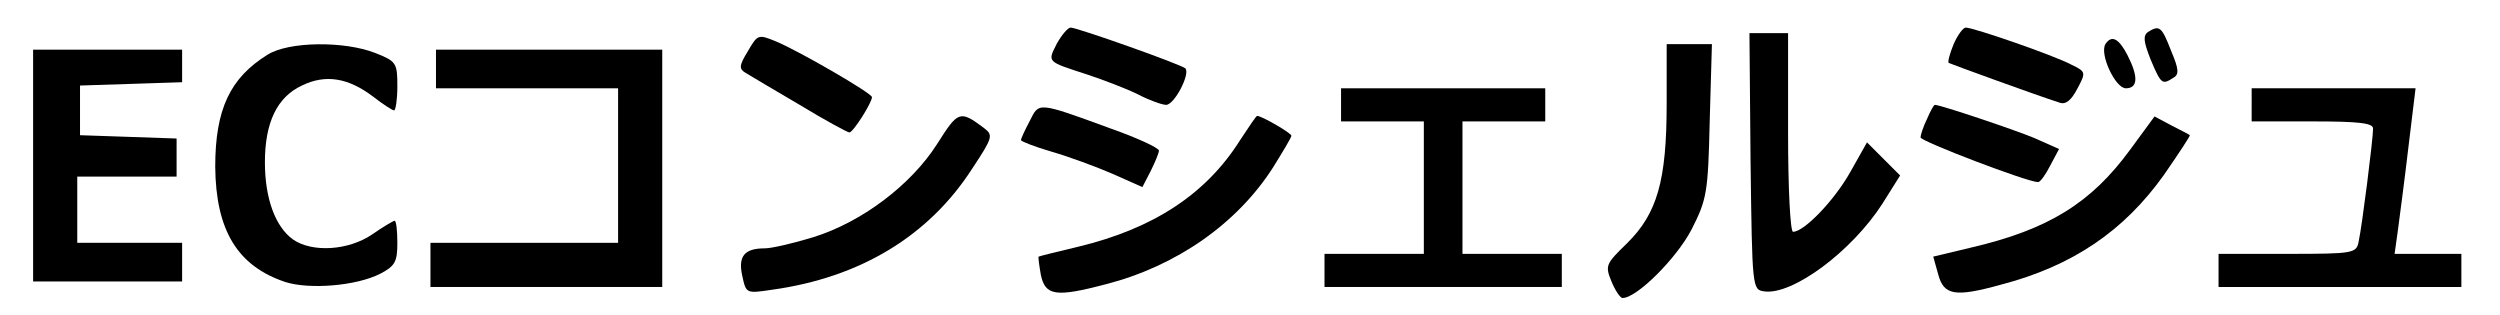 <?xml version="1.0" standalone="no"?>
<!DOCTYPE svg PUBLIC "-//W3C//DTD SVG 20010904//EN"
 "http://www.w3.org/TR/2001/REC-SVG-20010904/DTD/svg10.dtd">
<svg version="1.0" xmlns="http://www.w3.org/2000/svg"
 width="453pt" height="57pt" viewBox="0 0 453 57"
 preserveAspectRatio="xMidYMid meet">

<g transform="translate(0,57) scale(0.1,-0.1)"
fill="#000000" stroke="none">
<path d="M1915 491 c-17 -34 -19 -32 55 -56 30 -10 72 -26 92 -36 21 -11 44
-19 51 -19 15 0 44 56 35 66 -7 7 -196 74 -208 74 -5 0 -16 -13 -25 -29z"/>
<path d="M3540 490 c-7 -17 -11 -32 -9 -34 4 -2 160 -59 201 -72 11 -4 21 4
32 25 16 30 16 31 -11 44 -32 17 -177 67 -191 67 -5 0 -15 -14 -22 -30z"/>
<path d="M3892 512 c-9 -7 -8 -17 5 -50 19 -45 21 -46 41 -33 11 6 10 16 -4
49 -17 44 -21 47 -42 34z"/>
<path d="M1355 477 c-16 -26 -16 -32 -4 -39 8 -5 52 -31 98 -58 46 -28 87 -50
90 -50 7 0 41 54 41 64 0 7 -131 83 -174 101 -32 13 -33 13 -51 -18z"/>
<path d="M3172 278 c3 -231 3 -233 25 -236 51 -7 158 72 214 159 l32 51 -30
30 -30 30 -31 -55 c-29 -51 -83 -107 -103 -107 -5 0 -9 77 -9 180 l0 180 -35
0 -35 0 2 -232z"/>
<path d="M3815 490 c-11 -18 18 -80 37 -80 22 0 23 21 3 60 -16 31 -29 37 -40
20z"/>
<path d="M485 471 c-68 -42 -95 -99 -95 -203 1 -115 40 -180 127 -209 44 -14
129 -7 172 15 27 14 31 22 31 56 0 22 -2 40 -5 40 -2 0 -21 -11 -41 -25 -43
-29 -108 -33 -143 -9 -32 23 -51 74 -51 140 0 72 22 118 67 139 43 21 84 14
129 -20 18 -14 35 -25 38 -25 3 0 6 20 6 44 0 42 -2 45 -40 60 -56 22 -157 21
-195 -3z"/>
<path d="M3020 382 c0 -139 -17 -199 -72 -253 -38 -37 -40 -40 -28 -69 7 -17
16 -30 20 -30 26 0 98 72 125 124 28 55 30 67 33 197 l4 139 -41 0 -41 0 0
-108z"/>
<path d="M60 270 l0 -210 135 0 135 0 0 35 0 35 -95 0 -95 0 0 60 0 60 90 0
90 0 0 35 0 34 -87 3 -88 3 0 45 0 45 93 3 92 3 0 29 0 30 -135 0 -135 0 0
-210z"/>
<path d="M790 445 l0 -35 165 0 165 0 0 -140 0 -140 -170 0 -170 0 0 -40 0
-40 210 0 210 0 0 215 0 215 -205 0 -205 0 0 -35z"/>
<path d="M2430 380 l0 -30 75 0 75 0 0 -120 0 -120 -90 0 -90 0 0 -30 0 -30
215 0 215 0 0 30 0 30 -90 0 -90 0 0 120 0 120 75 0 75 0 0 30 0 30 -185 0
-185 0 0 -30z"/>
<path d="M4080 380 l0 -30 110 0 c85 0 110 -3 110 -13 0 -19 -20 -177 -26
-204 -4 -22 -8 -23 -129 -23 l-125 0 0 -30 0 -30 220 0 220 0 0 30 0 30 -61 0
-60 0 6 43 c3 23 12 90 19 150 l13 107 -149 0 -148 0 0 -30z"/>
<path d="M1866 351 c-9 -17 -16 -32 -16 -35 0 -2 25 -12 56 -21 31 -9 80 -27
110 -40 l54 -24 15 29 c8 16 15 33 15 37 0 5 -39 23 -87 40 -134 49 -130 48
-147 14z"/>
<path d="M3492 355 c-7 -14 -12 -30 -12 -34 0 -7 194 -81 213 -81 4 0 14 14
22 30 l16 30 -45 20 c-36 15 -170 60 -180 60 -2 0 -8 -11 -14 -25z"/>
<path d="M1698 309 c-47 -74 -137 -142 -225 -169 -36 -11 -75 -20 -87 -20 -37
0 -49 -14 -41 -50 7 -32 7 -32 54 -25 159 22 284 97 363 220 37 56 38 60 21
73 -44 33 -47 31 -85 -29z"/>
<path d="M2247 316 c-61 -97 -156 -160 -293 -193 -38 -9 -70 -17 -72 -18 -1
-1 1 -16 4 -33 8 -38 27 -41 118 -17 128 33 238 110 303 212 18 29 33 54 33
57 0 5 -54 36 -62 36 -2 0 -15 -20 -31 -44z"/>
<path d="M3860 299 c-71 -97 -148 -145 -290 -178 l-67 -16 9 -32 c10 -38 30
-42 113 -19 131 34 224 98 296 199 27 39 48 71 47 72 -2 2 -17 9 -34 18 l-30
16 -44 -60z"/>
</g>
</svg>
